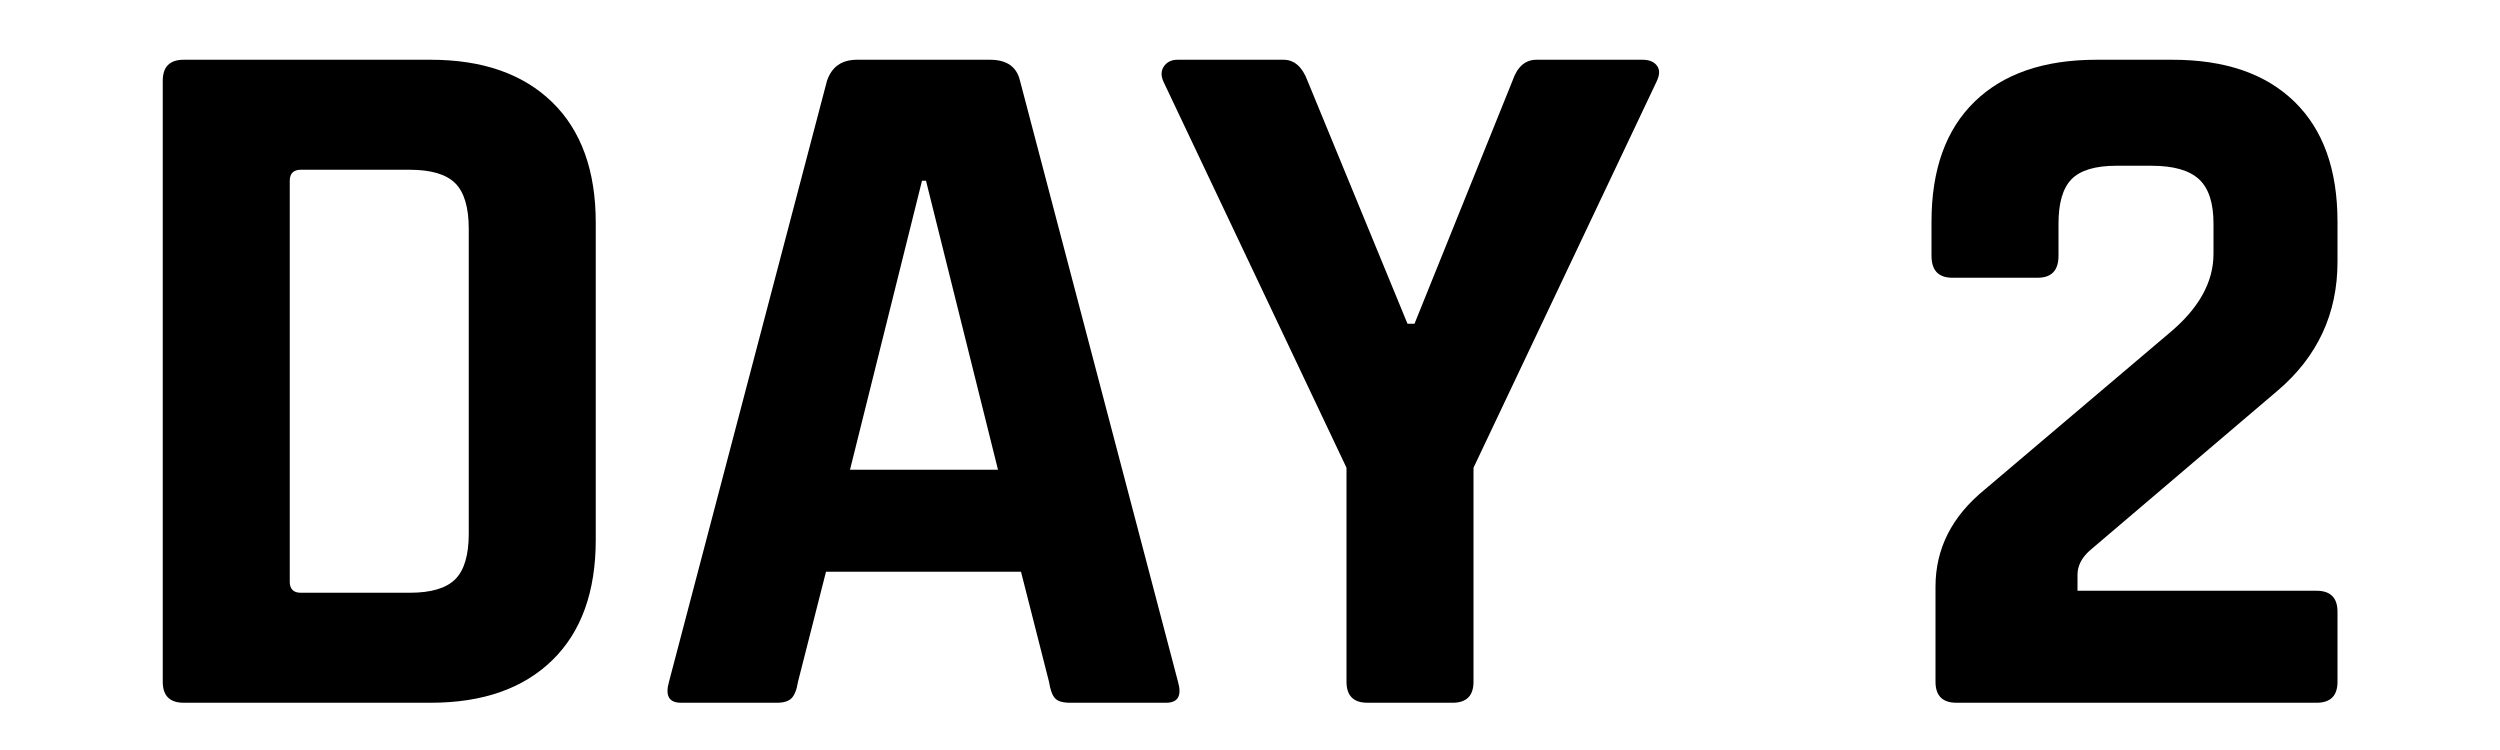<?xml version="1.0" encoding="UTF-8"?>
<svg id="_レイヤー_1" data-name="レイヤー_1" xmlns="http://www.w3.org/2000/svg" viewBox="0 0 100 30">
  <path d="M6.51,27.27V3.23c0-.56.28-.84.84-.84h9.88c2.08,0,3.7.57,4.86,1.7,1.16,1.13,1.74,2.74,1.74,4.82v12.68c0,2.08-.58,3.69-1.74,4.82-1.16,1.13-2.78,1.7-4.86,1.7H7.35c-.56,0-.84-.28-.84-.84ZM12.03,23.71h4.36c.85,0,1.46-.18,1.82-.54.36-.36.54-.97.54-1.82v-12.2c0-.85-.18-1.46-.54-1.82-.36-.36-.97-.54-1.82-.54h-4.36c-.29,0-.44.15-.44.44v16.04c0,.29.15.44.44.44Z"/>
  <path d="M31.08,28.11h-3.84c-.48,0-.64-.28-.48-.84l6.32-24.04c.19-.56.59-.84,1.2-.84h5.32c.67,0,1.07.28,1.2.84l6.32,24.04c.16.56,0,.84-.48.84h-3.84c-.29,0-.49-.06-.6-.18-.11-.12-.19-.34-.24-.66l-1.12-4.4h-7.8l-1.12,4.4c-.05.32-.14.54-.26.66-.12.12-.31.18-.58.18ZM36.88,7.23l-2.88,11.56h5.92l-2.88-11.56h-.16Z"/>
  <path d="M58.1,28.11h-3.4c-.56,0-.84-.28-.84-.84v-8.56l-7.32-15.44c-.11-.24-.1-.45.02-.62.12-.17.3-.26.54-.26h4.24c.43,0,.75.28.96.84l4,9.72h.28l3.92-9.72c.19-.56.51-.84.96-.84h4.24c.27,0,.46.08.58.24.12.16.11.37-.02.64l-7.32,15.44v8.56c0,.56-.28.84-.84.84Z"/>
  <path d="M77.42,27.27v-3.8c0-1.52.65-2.81,1.96-3.88l7.36-6.24c1.2-.99,1.8-2.05,1.8-3.2v-1.2c0-.83-.19-1.42-.58-1.78-.39-.36-1.02-.54-1.9-.54h-1.4c-.85,0-1.45.18-1.8.54-.35.36-.52.95-.52,1.78v1.28c0,.59-.28.88-.84.88h-3.4c-.56,0-.84-.29-.84-.88v-1.36c0-2.08.57-3.68,1.72-4.8,1.15-1.12,2.77-1.68,4.88-1.68h3.04c2.11,0,3.73.56,4.88,1.68,1.15,1.12,1.72,2.72,1.72,4.8v1.6c0,2.08-.8,3.8-2.4,5.16l-7.52,6.4c-.32.29-.48.61-.48.96v.64h9.56c.56,0,.84.28.84.84v2.8c0,.56-.28.84-.84.84h-14.4c-.56,0-.84-.28-.84-.84Z"/>
</svg>